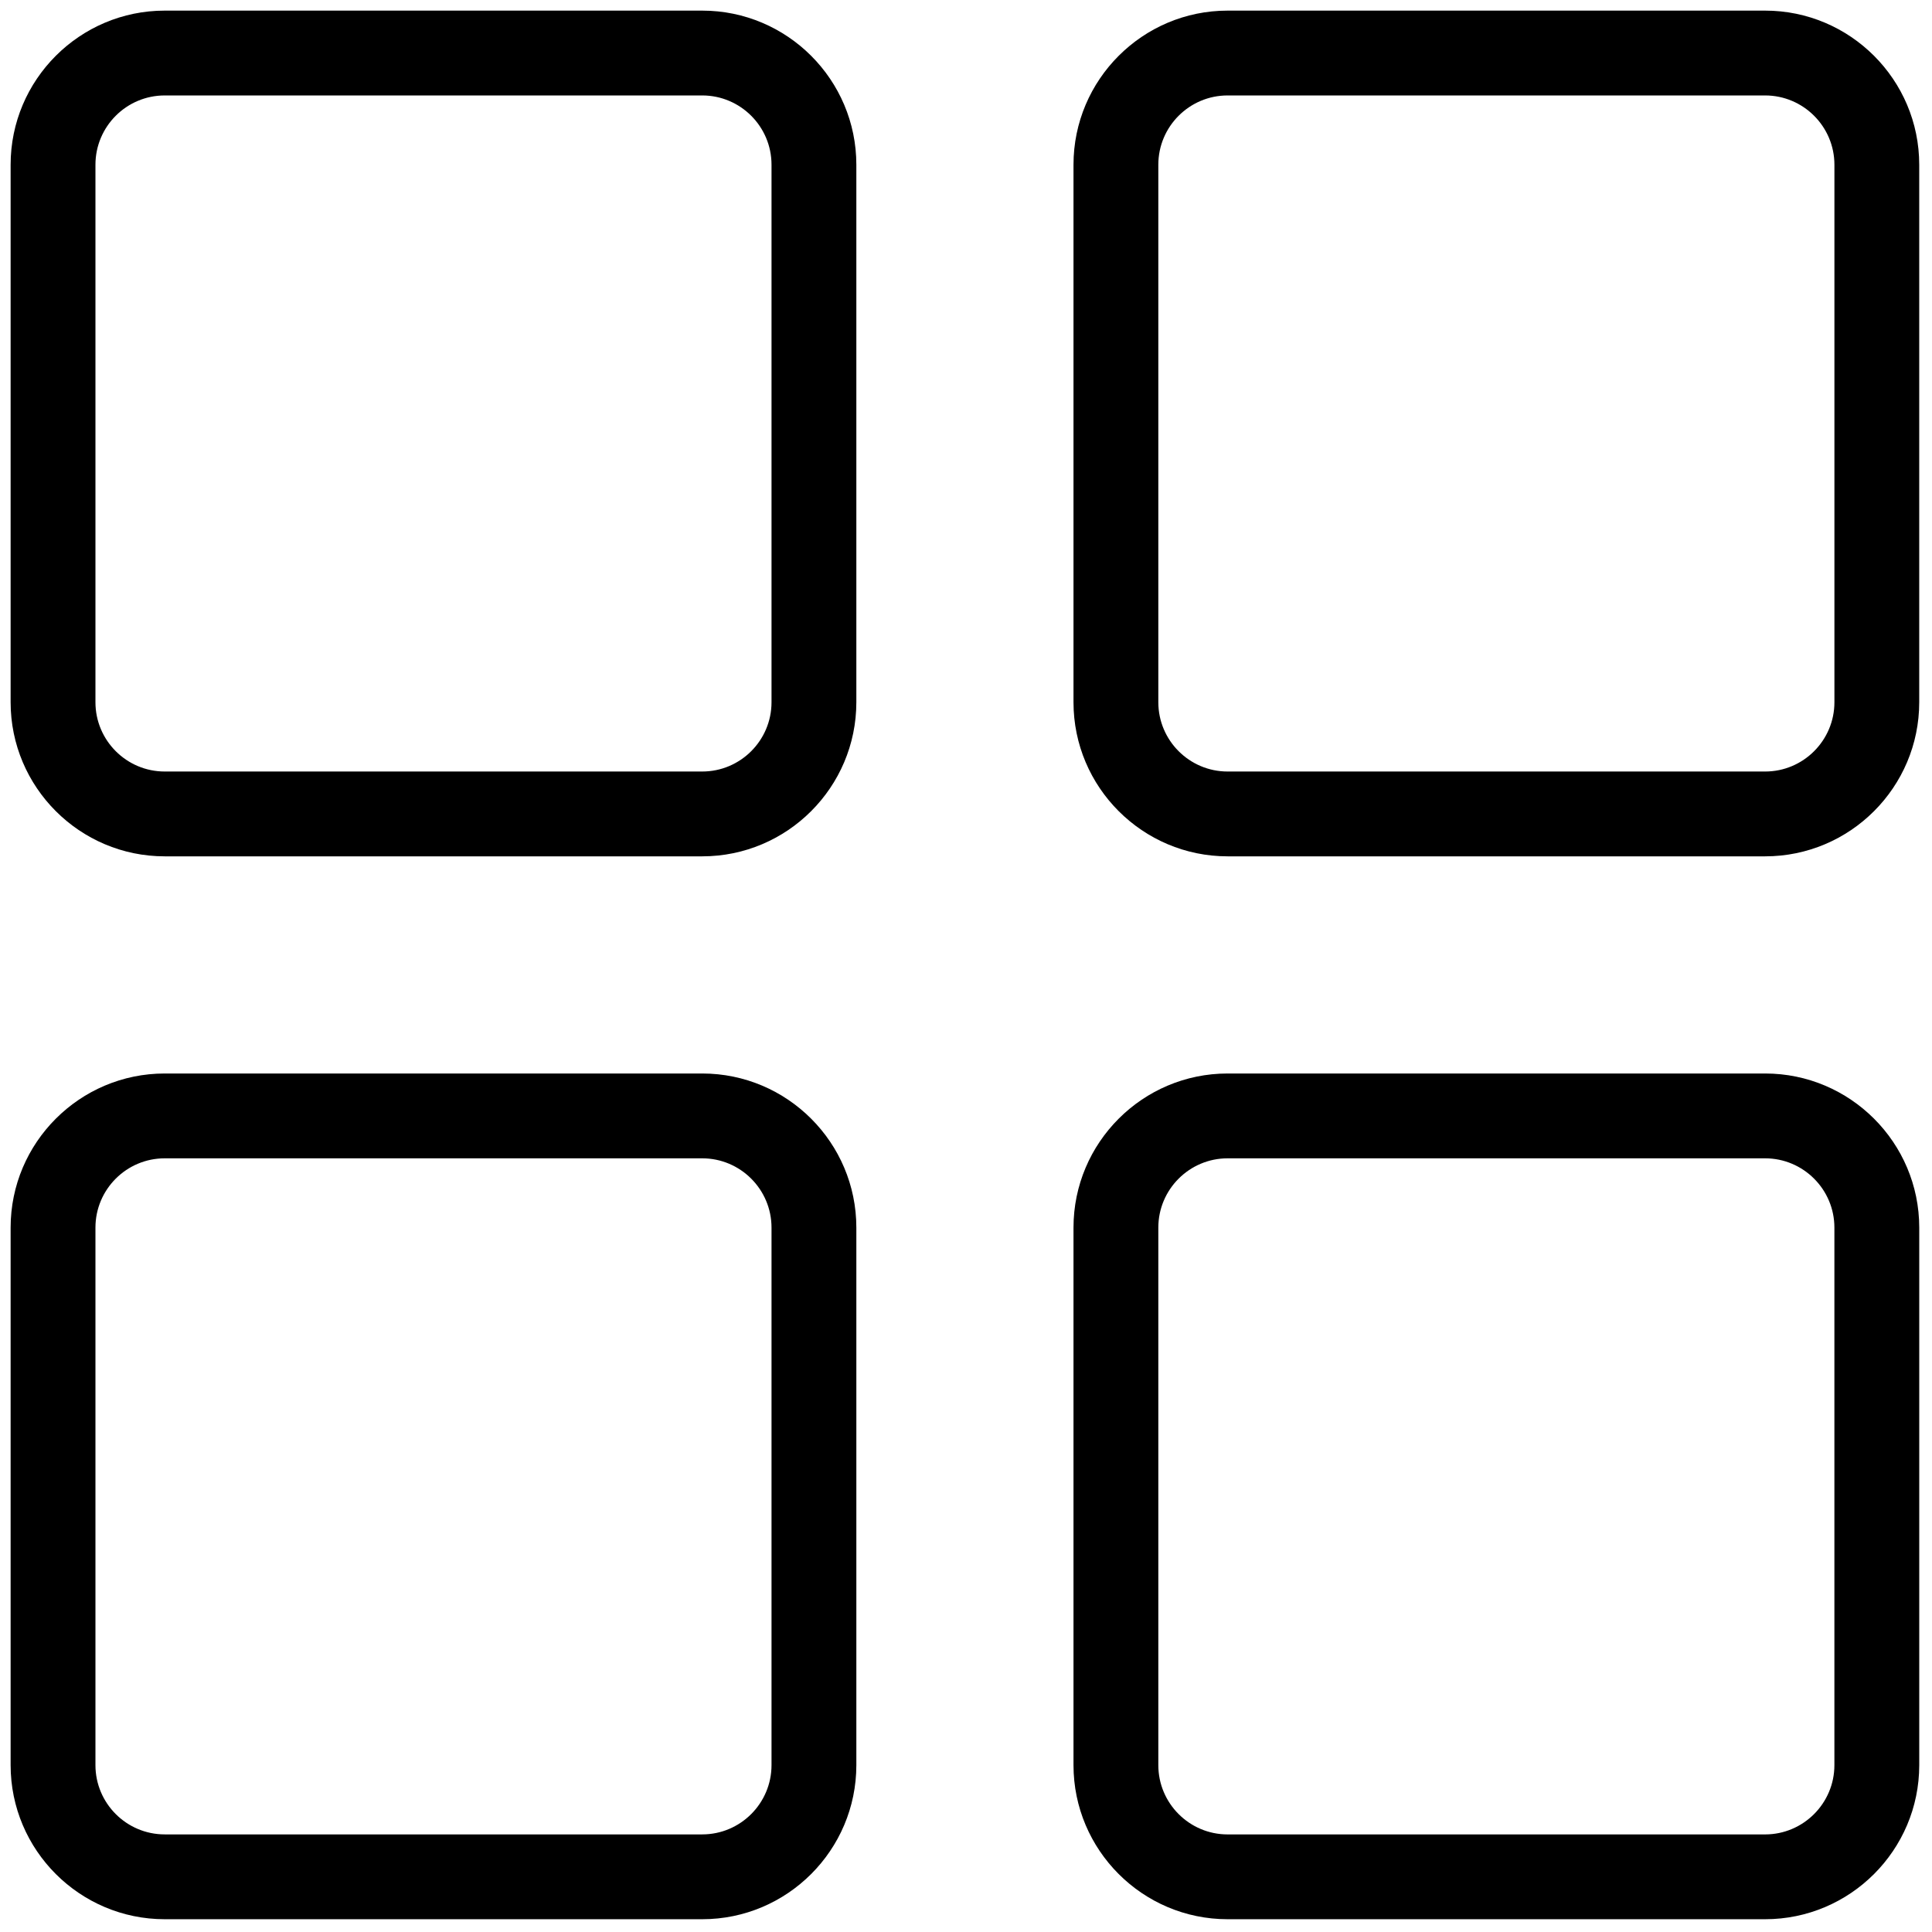 <?xml version="1.0" encoding="UTF-8"?>
<svg xmlns="http://www.w3.org/2000/svg" xmlns:xlink="http://www.w3.org/1999/xlink" version="1.1" width="256" height="256" viewBox="0 0 256 256" xml:space="preserve">
<g style="stroke: none; stroke-width: 0; stroke-dasharray: none; stroke-linecap: butt; stroke-linejoin: miter; stroke-miterlimit: 10; fill: none; fill-rule: nonzero; opacity: 1;" transform="translate(1.407 1.407) scale(2.81 2.81)">
	<path d="M 32.613 39.88 H 7.267 C 3.26 39.88 0 36.62 0 32.613 V 7.267 C 0 3.26 3.26 0 7.267 0 h 25.346 c 4.007 0 7.267 3.26 7.267 7.267 v 25.346 C 39.88 36.62 36.62 39.88 32.613 39.88 z M 7.267 4 C 5.465 4 4 5.465 4 7.267 v 25.346 c 0 1.801 1.465 3.267 3.267 3.267 h 25.346 c 1.801 0 3.267 -1.466 3.267 -3.267 V 7.267 C 35.88 5.465 34.414 4 32.613 4 H 7.267 z" style="stroke: none; stroke-width: 1; stroke-dasharray: none; stroke-linecap: butt; stroke-linejoin: miter; stroke-miterlimit: 10; fill: rgb(0,0,0); fill-rule: nonzero; opacity: 1;" transform=" matrix(1 0 0 1 0 0) " stroke-linecap="round"></path>
	<path d="M 82.733 39.88 H 57.387 c -4.007 0 -7.267 -3.26 -7.267 -7.267 V 7.267 C 50.12 3.26 53.38 0 57.387 0 h 25.347 C 86.74 0 90 3.26 90 7.267 v 25.346 C 90 36.62 86.74 39.88 82.733 39.88 z M 57.387 4 c -1.801 0 -3.267 1.465 -3.267 3.267 v 25.346 c 0 1.801 1.466 3.267 3.267 3.267 h 25.347 c 1.801 0 3.267 -1.466 3.267 -3.267 V 7.267 C 86 5.465 84.534 4 82.733 4 H 57.387 z" style="stroke: none; stroke-width: 1; stroke-dasharray: none; stroke-linecap: butt; stroke-linejoin: miter; stroke-miterlimit: 10; fill: rgb(0,0,0); fill-rule: nonzero; opacity: 1;" transform=" matrix(1 0 0 1 0 0) " stroke-linecap="round"></path>
	<path d="M 32.613 90 H 7.267 C 3.26 90 0 86.74 0 82.733 V 57.387 c 0 -4.007 3.26 -7.267 7.267 -7.267 h 25.346 c 4.007 0 7.267 3.26 7.267 7.267 v 25.347 C 39.88 86.74 36.62 90 32.613 90 z M 7.267 54.12 C 5.465 54.12 4 55.586 4 57.387 v 25.347 C 4 84.534 5.465 86 7.267 86 h 25.346 c 1.801 0 3.267 -1.466 3.267 -3.267 V 57.387 c 0 -1.801 -1.466 -3.267 -3.267 -3.267 H 7.267 z" style="stroke: none; stroke-width: 1; stroke-dasharray: none; stroke-linecap: butt; stroke-linejoin: miter; stroke-miterlimit: 10; fill: rgb(0,0,0); fill-rule: nonzero; opacity: 1;" transform=" matrix(1 0 0 1 0 0) " stroke-linecap="round"></path>
	<path d="M 82.733 90 H 57.387 c -4.007 0 -7.267 -3.26 -7.267 -7.267 V 57.387 c 0 -4.007 3.26 -7.267 7.267 -7.267 h 25.347 c 4.007 0 7.267 3.26 7.267 7.267 v 25.347 C 90 86.74 86.74 90 82.733 90 z M 57.387 54.12 c -1.801 0 -3.267 1.466 -3.267 3.267 v 25.347 c 0 1.801 1.466 3.267 3.267 3.267 h 25.347 C 84.534 86 86 84.534 86 82.733 V 57.387 c 0 -1.801 -1.466 -3.267 -3.267 -3.267 H 57.387 z" style="stroke: none; stroke-width: 1; stroke-dasharray: none; stroke-linecap: butt; stroke-linejoin: miter; stroke-miterlimit: 10; fill: rgb(0,0,0); fill-rule: nonzero; opacity: 1;" transform=" matrix(1 0 0 1 0 0) " stroke-linecap="round"></path>
</g>
</svg>
